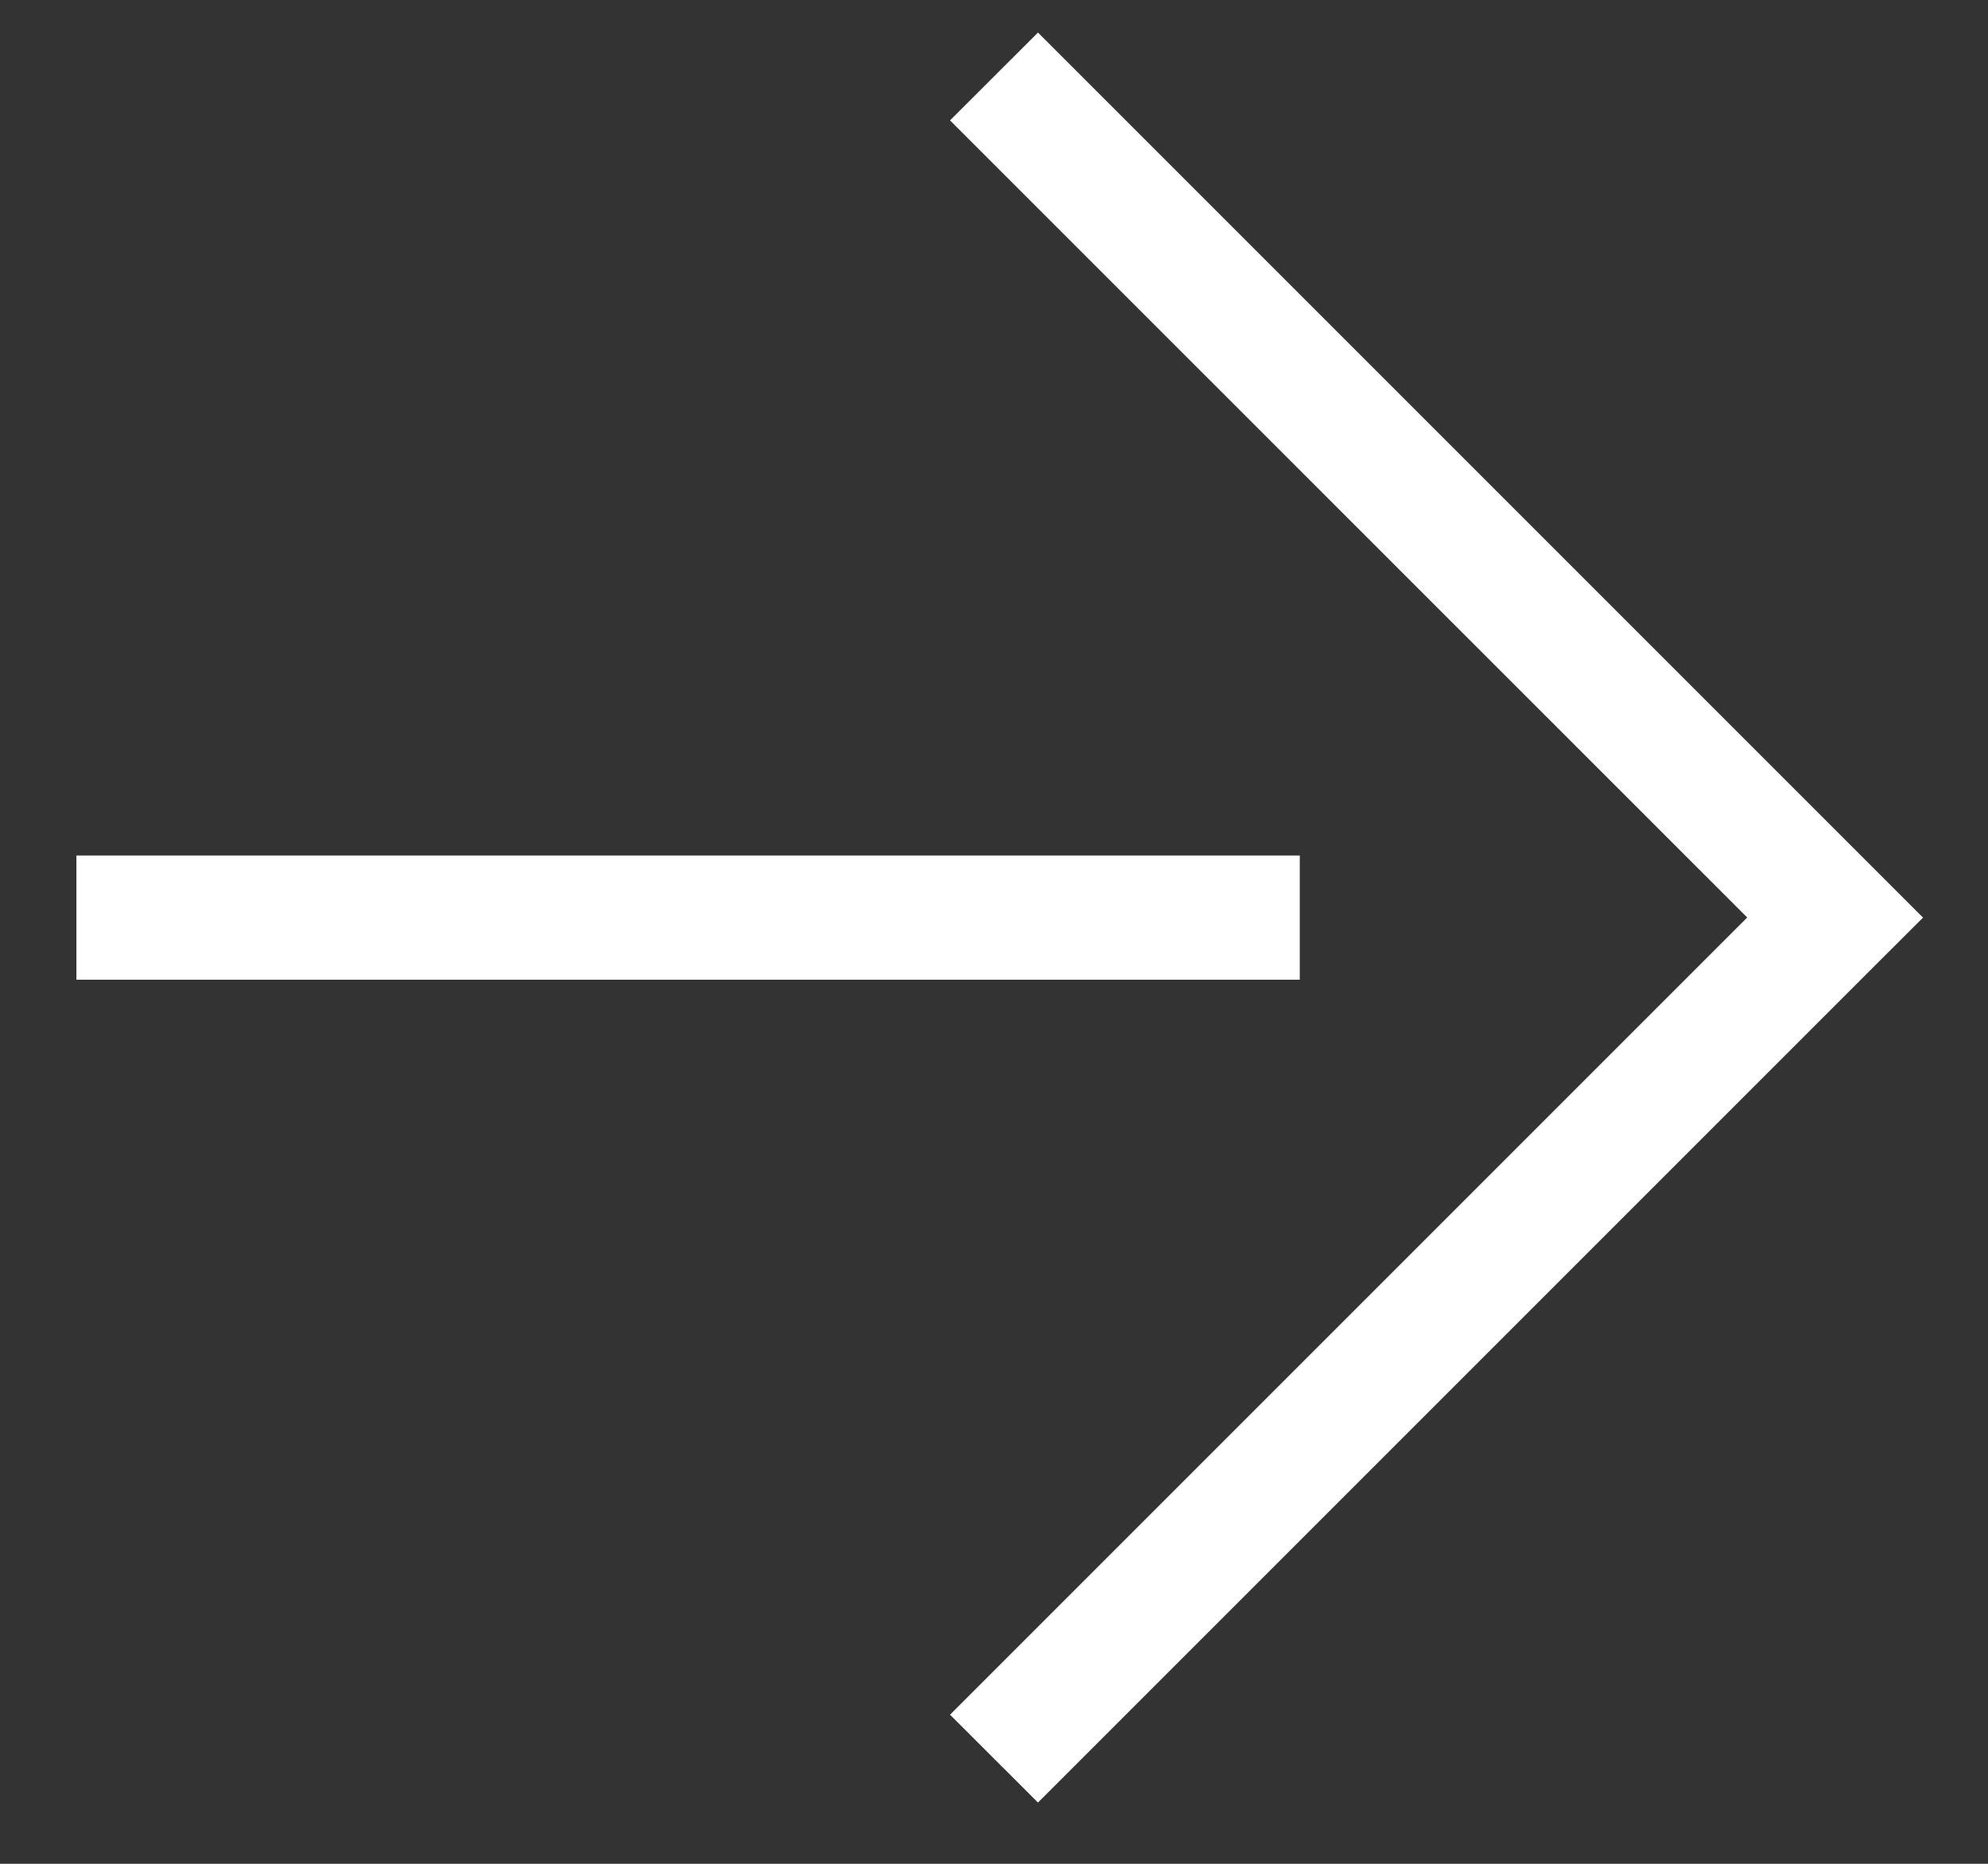 <svg width="16" height="15" viewBox="0 0 16 15" fill="none" xmlns="http://www.w3.org/2000/svg">
<rect x="0" y="0" width="16" height="15" fill="#333333" stroke="none"/>
<path d="M15.477 7.385L15.123 7.738L8.354 14.507L7.646 13.8L14.062 7.384L7.646 0.969L8.354 0.262L15.477 7.385ZM10.461 7.885H0.615V6.885H10.461V7.885Z" fill="white"/>
</svg>
